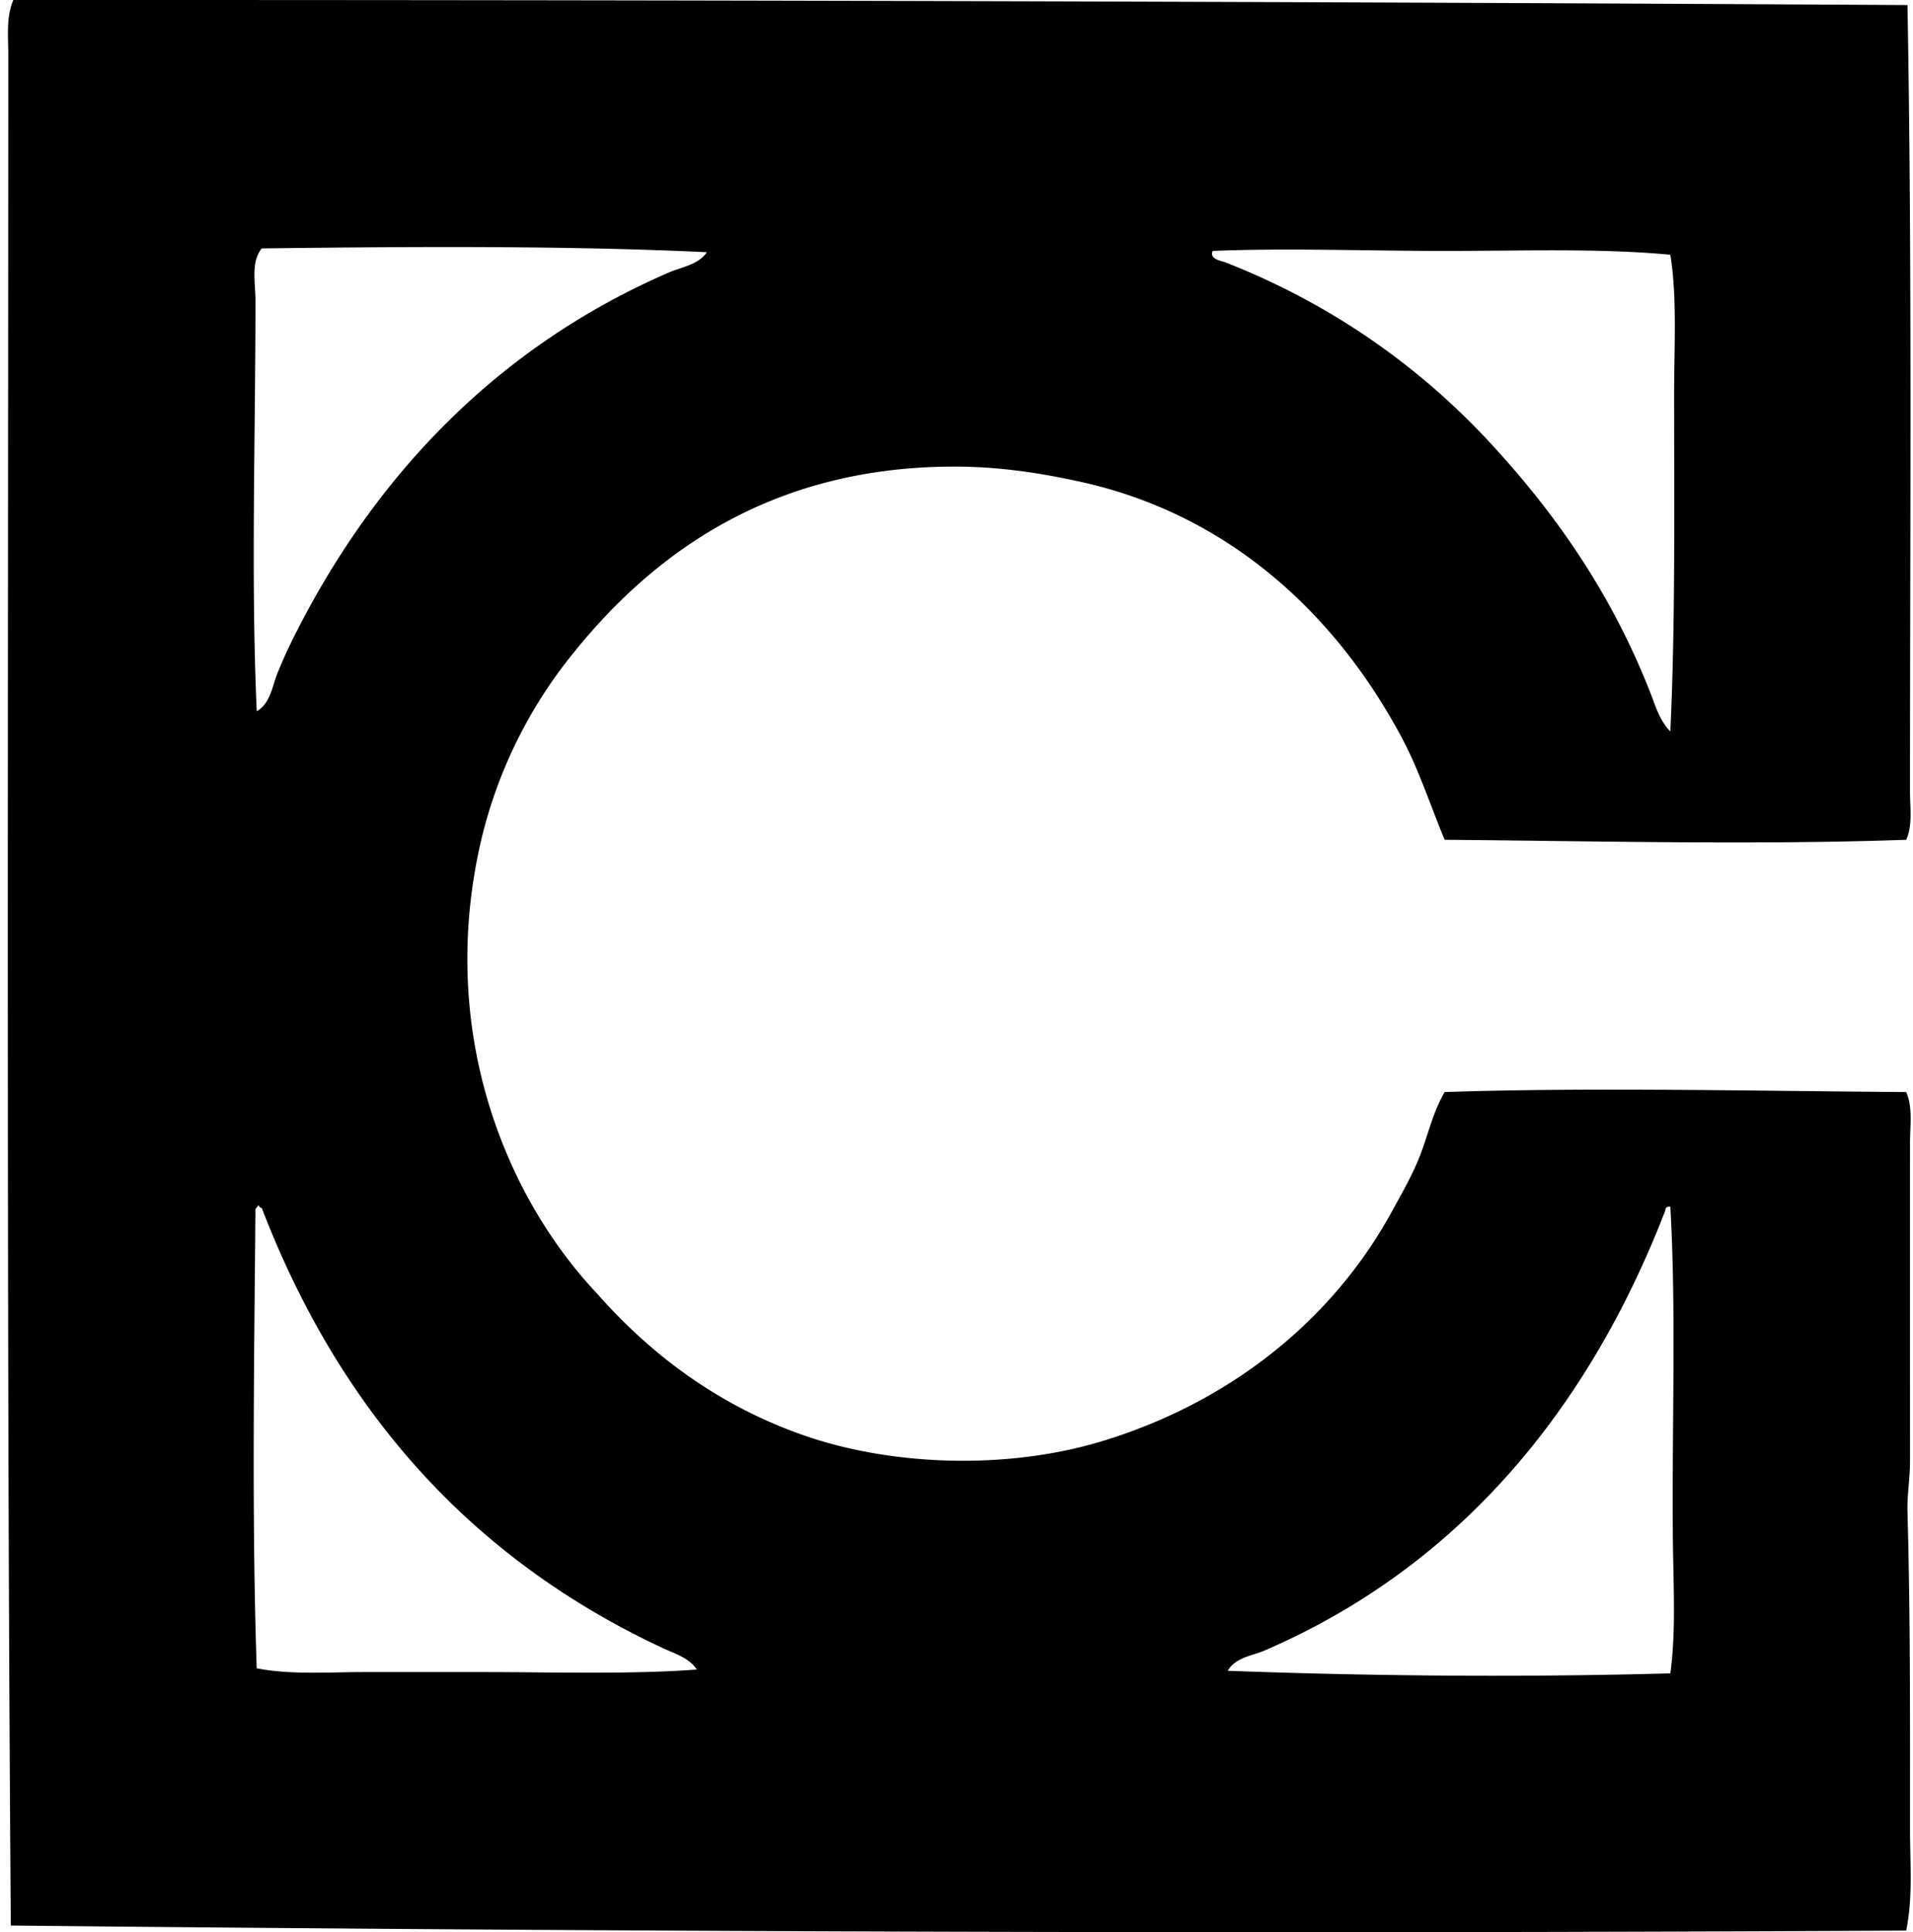 <svg xmlns="http://www.w3.org/2000/svg" width="198" height="200" fill="none" viewBox="0 0 198 200">
  <path fill="#000" fill-rule="evenodd" d="M197.427.523c.483 26.296.264 54.23.262 81.447 0 1.66.288 3.411-.394 4.958-15.576.553-32.051.13-47.77 0-1.498-3.617-2.669-7.255-4.437-10.572-6.647-12.461-17.6-23.047-33.284-26.493-4.159-.915-8.556-1.595-13.314-1.568-18.671.105-30.992 8.895-39.678 19.97a48.33 48.33 0 0 0-9.397 20.49c-3.782 19.071 3.26 35.486 12.401 45.162 5.493 6.229 12.427 11.509 21.274 14.618 9.093 3.198 20.995 3.657 30.936.653 13.219-4 23.856-12.485 30.02-23.756 1.08-1.973 2.186-3.865 3.002-6.006.798-2.102 1.282-4.342 2.48-6.393 15.206-.508 32.517-.098 47.769 0 .699 1.624.394 3.497.394 5.219-.002 10.785 0 22.011 0 33.022 0 1.763-.31 3.517-.262 5.223.305 10.742.262 21.702.262 32.763 0 3.573.313 7.141-.394 10.572-64.873.351-131.26.148-196.178-.521C.647 135.491.852 70.073.857 5.613c0-1.833-.235-3.865.524-5.611 64.651-.022 130.568.15 196.046.52ZM27.094 25.713c-1.152 1.405-.653 3.562-.653 5.351.003 14.09-.48 28.96.132 42.553 1.39-.78 1.603-2.54 2.086-3.784a49.636 49.636 0 0 1 1.828-4.046c8.477-16.858 21.284-30.021 38.765-37.592 1.28-.553 2.996-.766 3.916-2.089-14.51-.699-31.297-.575-46.074-.394Zm122.431.261c-7.506.003-16.723-.318-24.015 0-.367.864.904 1.02 1.303 1.177 10.896 4.259 20.04 10.74 27.279 18.534 6.963 7.495 12.691 15.767 16.704 25.972.532 1.355.977 2.956 2.089 4.049.521-11.107.389-22.874.391-34.982.003-4.998.316-9.946-.391-14.356-7.258-.688-15.268-.394-23.36-.394Zm-80.923 144.62c-19.873-9.282-33.449-24.58-41.508-45.554-.132.003-.157-.105-.262-.129-.008-.079-.019-.157-.13-.13-.032.184-.215.219-.264.389-.13 15.489-.389 32.236.132 47.513 3.517.693 7.374.391 11.225.391h11.746c7.865 0 15.725.256 22.583-.262-.815-1.23-2.324-1.657-3.522-2.218Zm104.547-11.096c-.121-11.765.359-23.403-.261-34.587h-.262c-.165.054-.27.167-.265.391-8.048 20.823-21.519 36.941-41.505 45.554-1.263.542-2.977.696-3.784 2.086 15.377.569 31.036.68 45.816.264.588-4.407.31-9.036.261-13.708Z" clip-rule="evenodd"/>
</svg>
